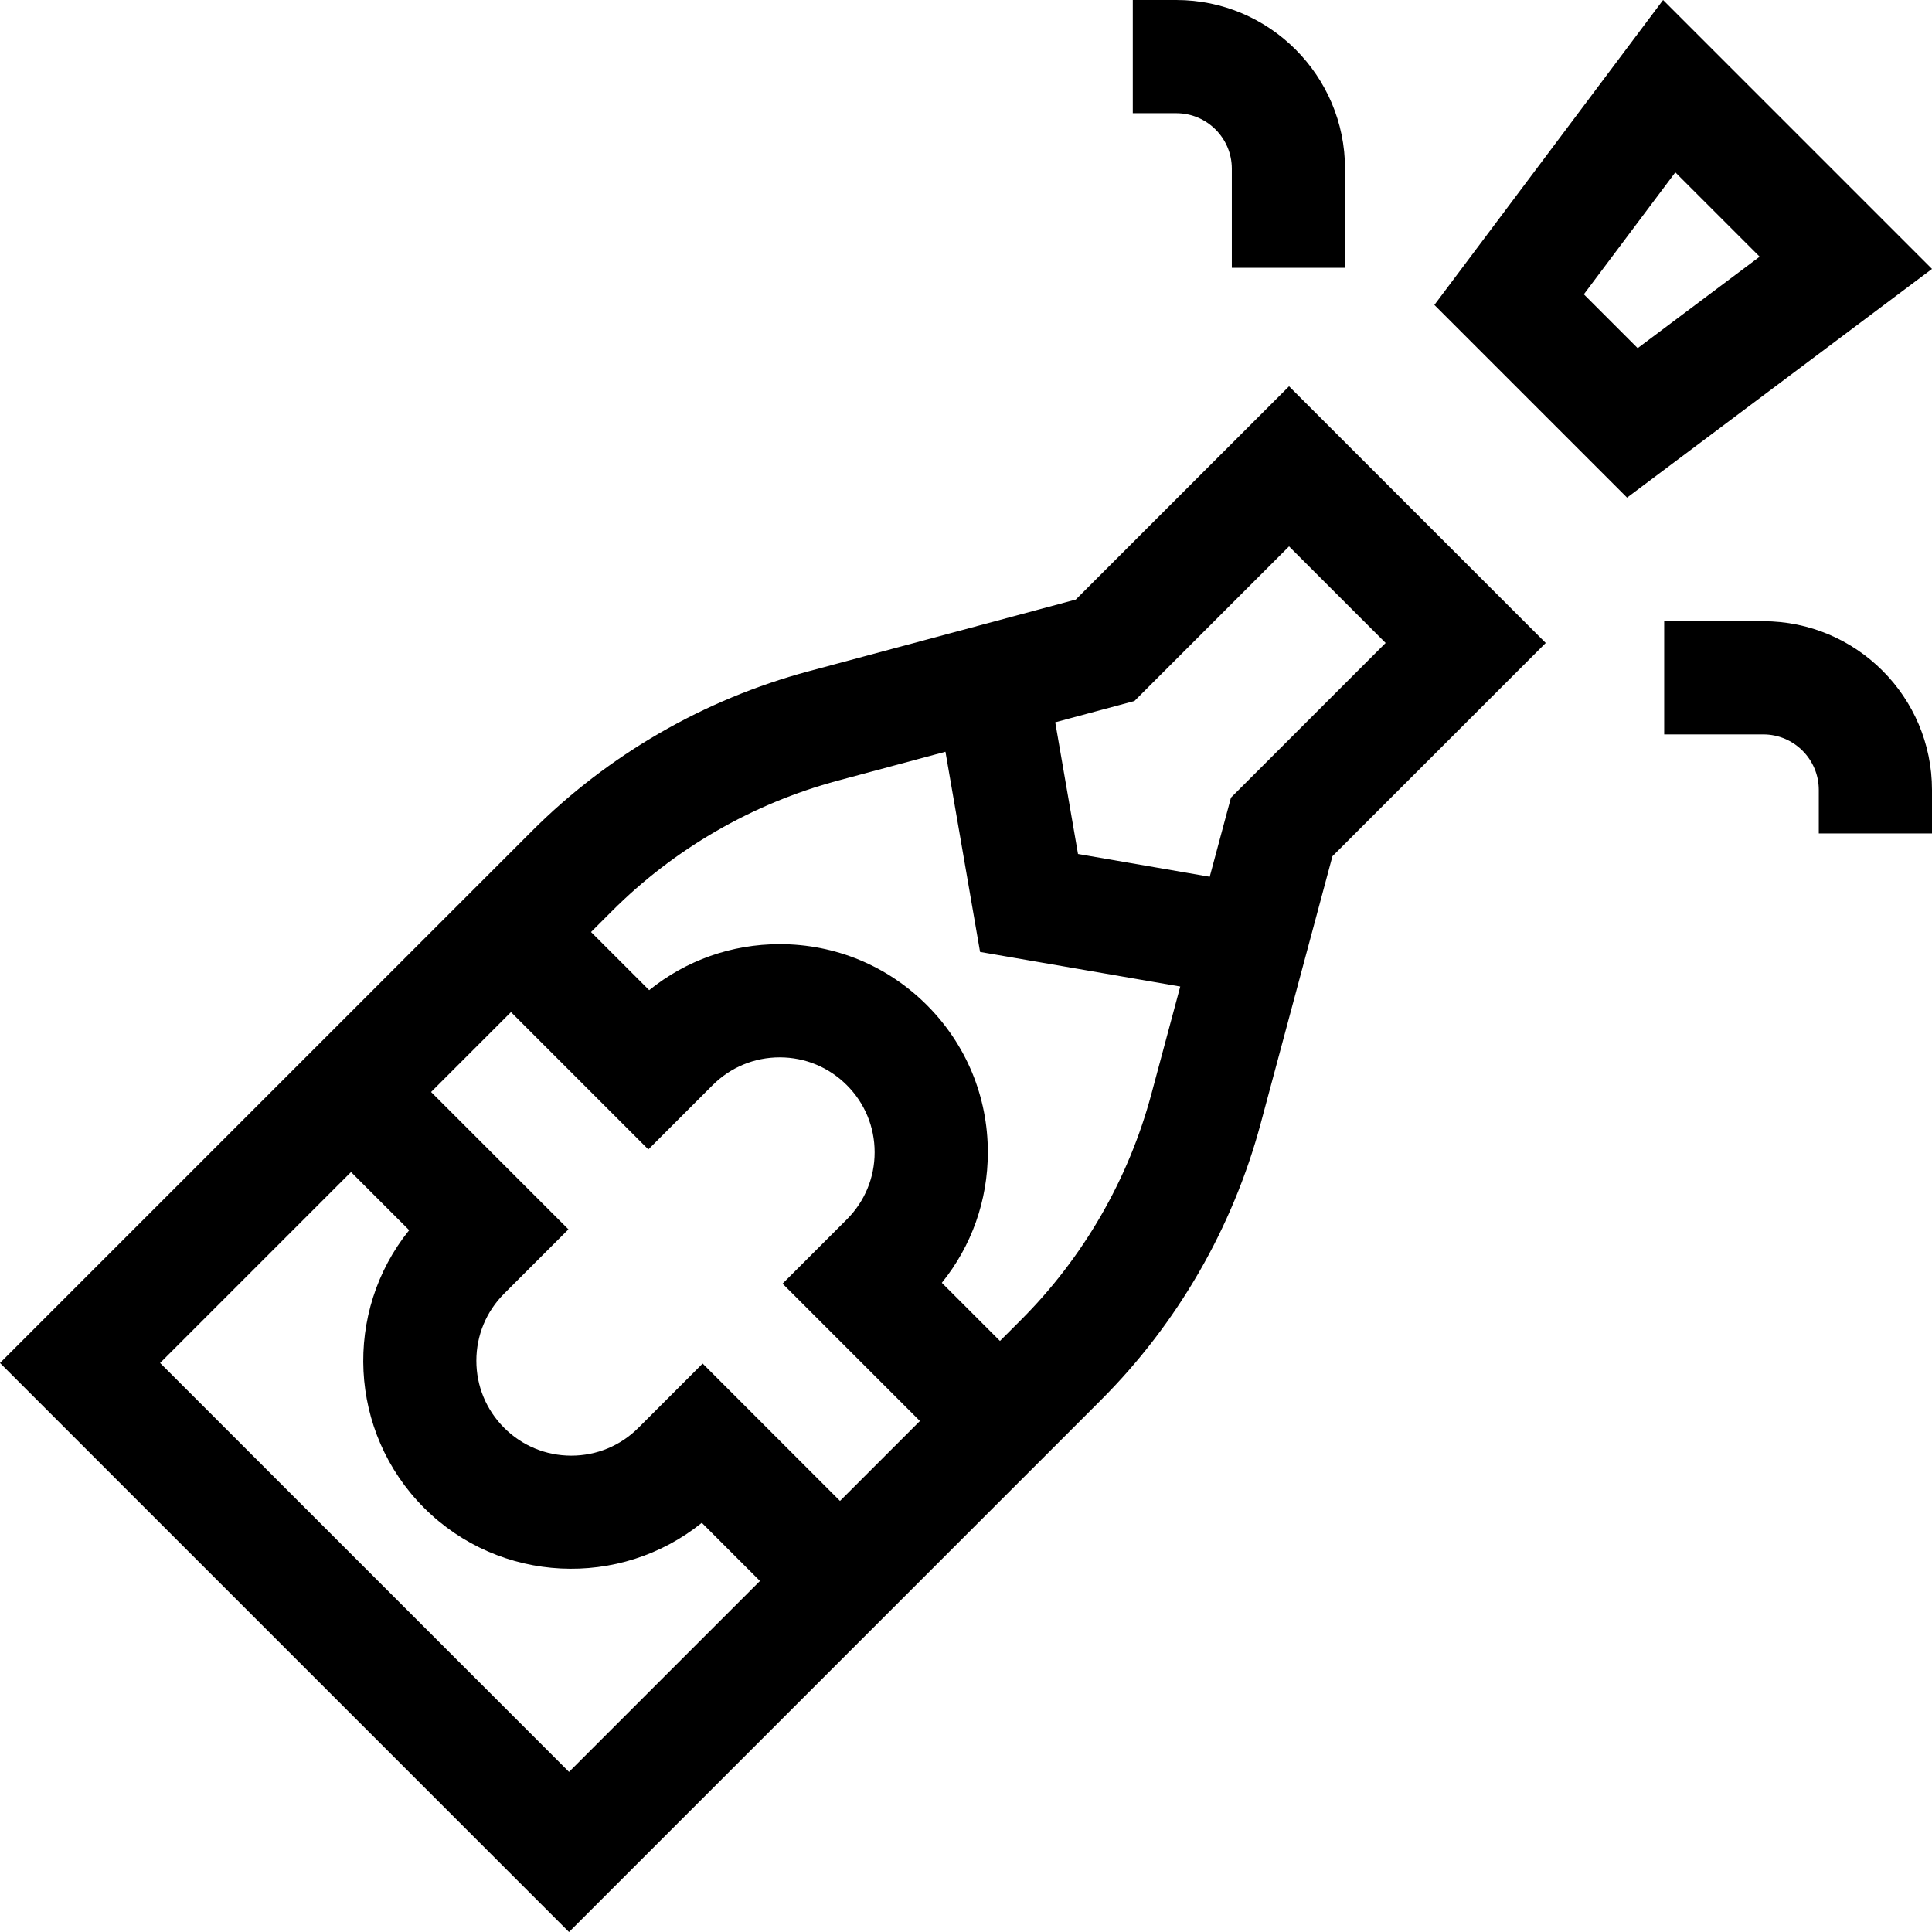 <svg id="Capa_1" enable-background="new 0 0 512 512" height="512" viewBox="0 0 512 512" width="512" xmlns="http://www.w3.org/2000/svg"><g><path d="m285.09 158.889-70.83 19.016c-27.689 7.434-53.04 22.079-73.312 42.351l-140.948 140.947 150.797 150.797 140.948-140.948c20.273-20.272 34.917-45.624 42.351-73.313l19.016-70.829 56.521-56.521-68.021-68.021zm-41.302 217.693-21.178 21.178-36.401-36.401-17.034 17.035c-4.75 4.75-11.066 7.366-17.785 7.366-6.718 0-13.034-2.616-17.784-7.366s-7.367-11.067-7.367-17.785 2.616-13.034 7.367-17.785l17.035-17.034-36.401-36.401 21.177-21.177 36.401 36.401 17.034-17.035c4.75-4.75 11.067-7.367 17.785-7.367s13.034 2.616 17.785 7.367c4.75 4.75 7.366 11.066 7.366 17.785 0 6.718-2.616 13.034-7.366 17.784l-17.035 17.034zm-201.361-15.379 50.601-50.601 15.41 15.41c-17.456 21.638-16.136 53.502 3.957 73.594 20.092 20.093 51.957 21.412 73.594 3.957l15.41 15.41-50.601 50.601zm228.105-11.364-5.53 5.53-15.407-15.408c7.901-9.772 12.194-21.855 12.194-34.599 0-14.731-5.737-28.581-16.153-38.998-10.417-10.417-24.266-16.154-38.998-16.154-12.743 0-24.827 4.293-34.599 12.195l-15.408-15.408 5.53-5.53c16.558-16.558 37.263-28.519 59.878-34.59l28.517-7.656 9.172 53.05 53.05 9.171-7.656 28.517c-6.072 22.616-18.033 43.322-34.59 59.88zm55.688-138.464-5.631 20.974-34.904-6.034-6.034-34.903 20.974-5.631 40.986-40.986 25.595 25.595z"/><path d="m440.734 0-60.61 80.812 51.064 51.064 80.812-60.609zm-20.999 77.997 24.244-32.325 22.349 22.349-32.325 24.244z"/><path d="m326.446 44.71v26.261h30v-26.261c0-24.653-20.057-44.71-44.709-44.71h-11.537v30h11.537c8.11 0 14.709 6.599 14.709 14.71z"/><path d="m467.29 164.626h-26.262v30h26.262c8.111 0 14.71 6.599 14.71 14.71v11.537h30v-11.537c0-24.653-20.057-44.71-44.71-44.71z"/></g></svg>